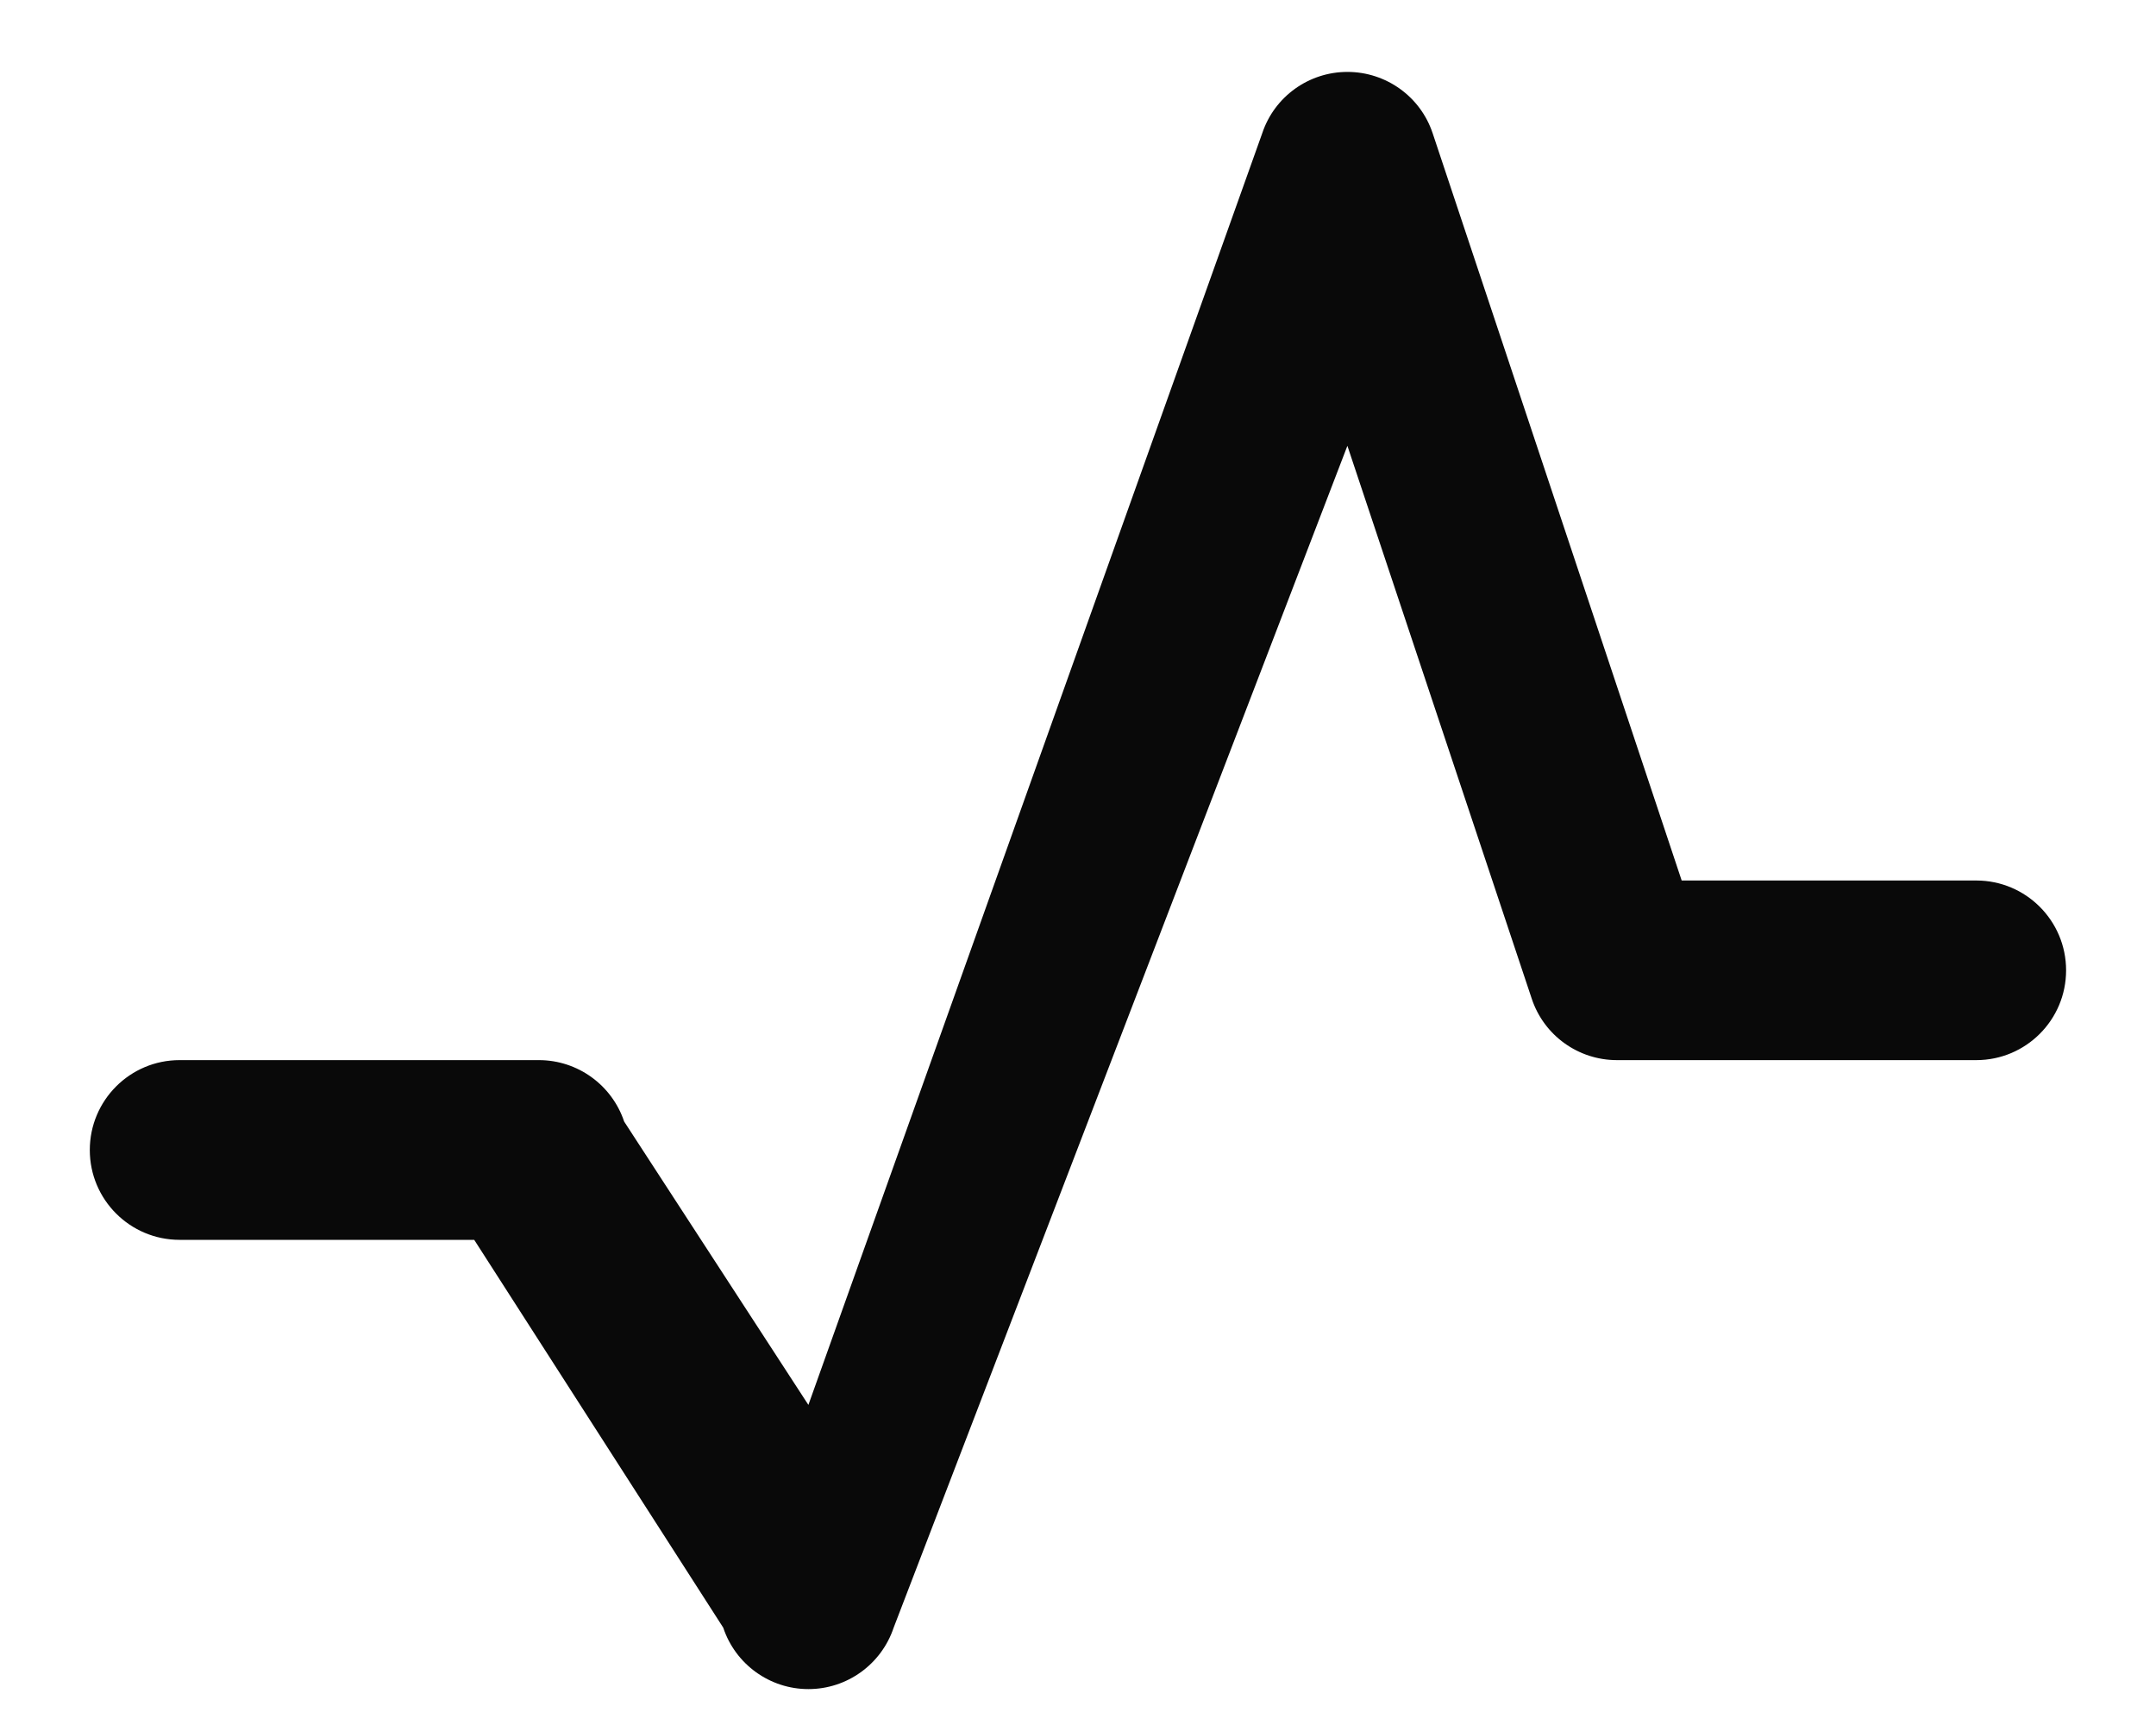<svg width="20" height="16" viewBox="0 0 20 16" fill="none" xmlns="http://www.w3.org/2000/svg">
<path d="M11.709 1.236C11.822 0.896 12.141 0.667 12.499 0.667C12.858 0.667 13.177 0.896 13.29 1.236L15.6 8.167H18.333C18.793 8.167 19.166 8.54 19.166 9C19.166 9.46 18.793 9.833 18.333 9.833H14.999C14.641 9.833 14.322 9.604 14.209 9.263L12.499 4.135L8.29 15.097C8.176 15.437 7.858 15.667 7.499 15.667C7.141 15.667 6.822 15.437 6.709 15.097L4.399 11.5H1.666C1.206 11.5 0.833 11.127 0.833 10.667C0.833 10.206 1.206 9.833 1.666 9.833H4.999C5.358 9.833 5.676 10.063 5.79 10.403L7.499 13.031L11.709 1.236Z" fill="#090909"/>
</svg>
